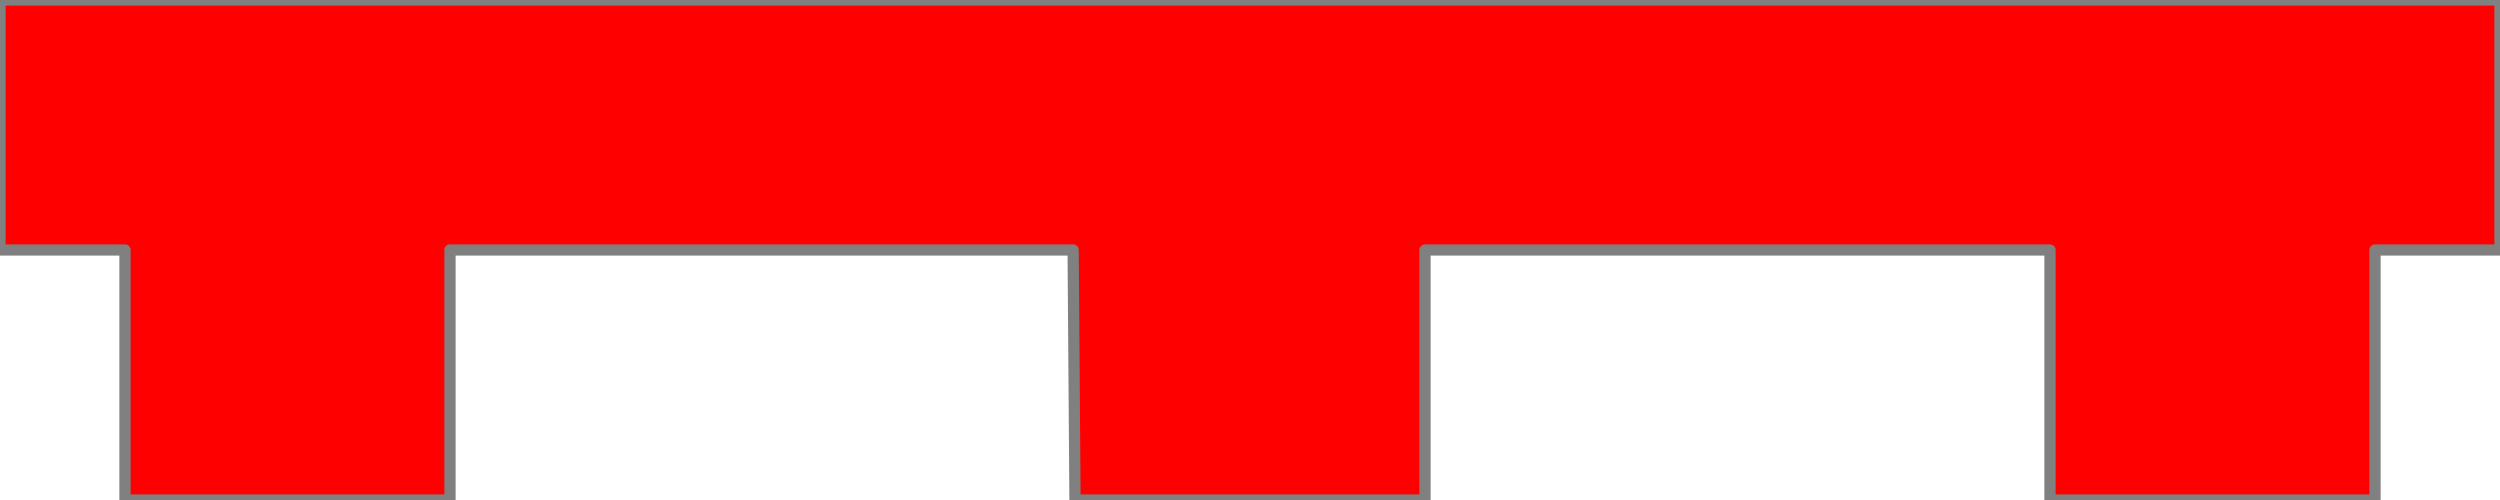 <?xml version="1.0" encoding="UTF-8" standalone="no"?>
<svg
   width="100%"
   height="100%"
   viewBox="0 0 2000 400"
   version="1.1"
   xml:space="preserve"
   style="fill-rule:evenodd;clip-rule:evenodd;stroke-linecap:round;stroke-linejoin:round;stroke-miterlimit:1.5"
   id="svg335"
   xmlns="http://www.w3.org/2000/svg"
   xmlns:svg="http://www.w3.org/2000/svg"><defs
   id="defs339" />
    <path
   d="M 0,0 V 200 H 100 V 400 H 360 V 200 H 858.51 L 860,400 h 280 V 200 h 500 v 200 h 260 V 200 h 100 V 0 Z"
   style="fill:#ff0000;stroke:#808080;stroke-width:9px"
   id="path333" />
</svg>
